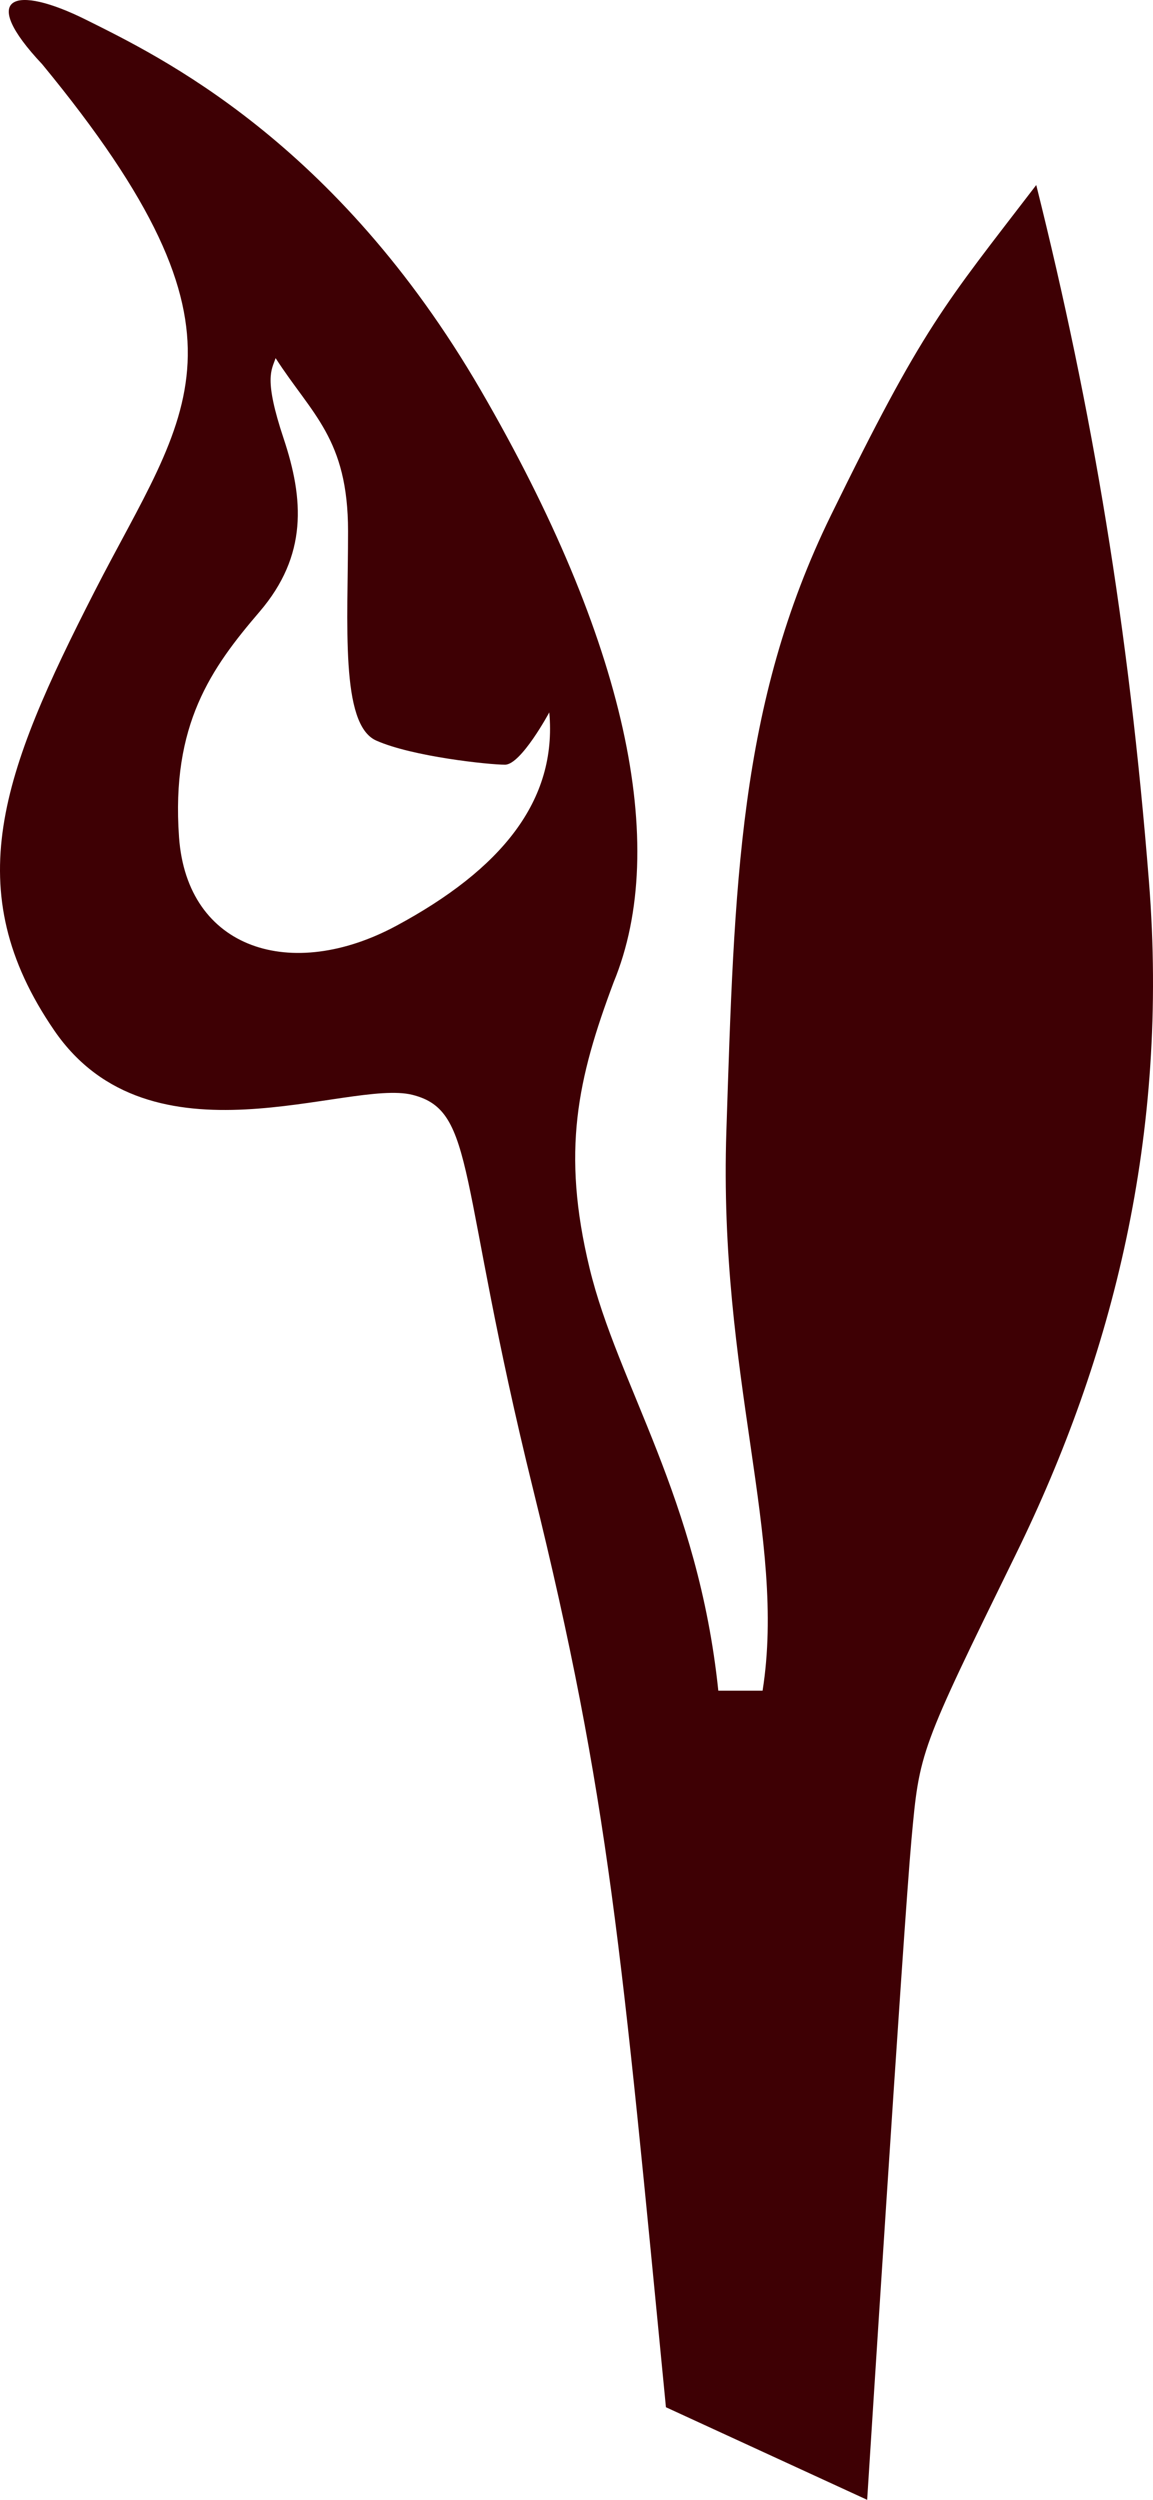 <svg xmlns="http://www.w3.org/2000/svg" viewBox="0 0 358.361 776.733">
  <path fill="#3E0004" d="M357.103 273.893c-6.25-78.804-17.518-146.354-35.028-216.403-28.771 37.526-35.02 43.783-63.792 102.578-28.771 58.795-30.017 115.078-32.522 191.383-2.505 76.305 18.764 126.338 11.254 173.872h-13.759c-6.257-60.041-31.27-95.068-40.025-131.334-8.755-36.267-3.751-58.795 7.502-88.812 17.518-42.53 3.751-106.33-41.278-183.881C104.426 43.745 49.389 17.458 26.875 6.204 4.36-5.05-6.9-1.298 13.116 19.963c70.049 85.061 45.021 107.568 16.25 163.857-28.771 56.29-42.531 92.563-12.514 136.346s91.317 15.012 111.326 20.016 13.752 26.273 37.519 122.586c23.768 96.314 27.519 143.85 41.278 285.192l62.546 28.771s11.261-177.624 13.767-205.136c2.506-27.511 2.506-27.519 32.522-88.812 30.017-61.291 47.542-130.086 41.293-208.89zm-233.914 13.759c-32.522 17.511-65.044 7.502-67.543-27.519-2.499-35.021 10.015-52.538 25.02-70.048 15.005-17.511 13.759-35.028 7.502-53.792s-3.751-21.269-2.506-25.02c11.254 17.51 22.515 25.013 22.515 53.784s-2.506 60.041 8.755 65.045c11.261 5.004 35.028 7.502 40.032 7.502s13.759-16.258 13.759-16.258c2.499 27.527-15.012 48.796-47.534 66.306z"/>
</svg>
